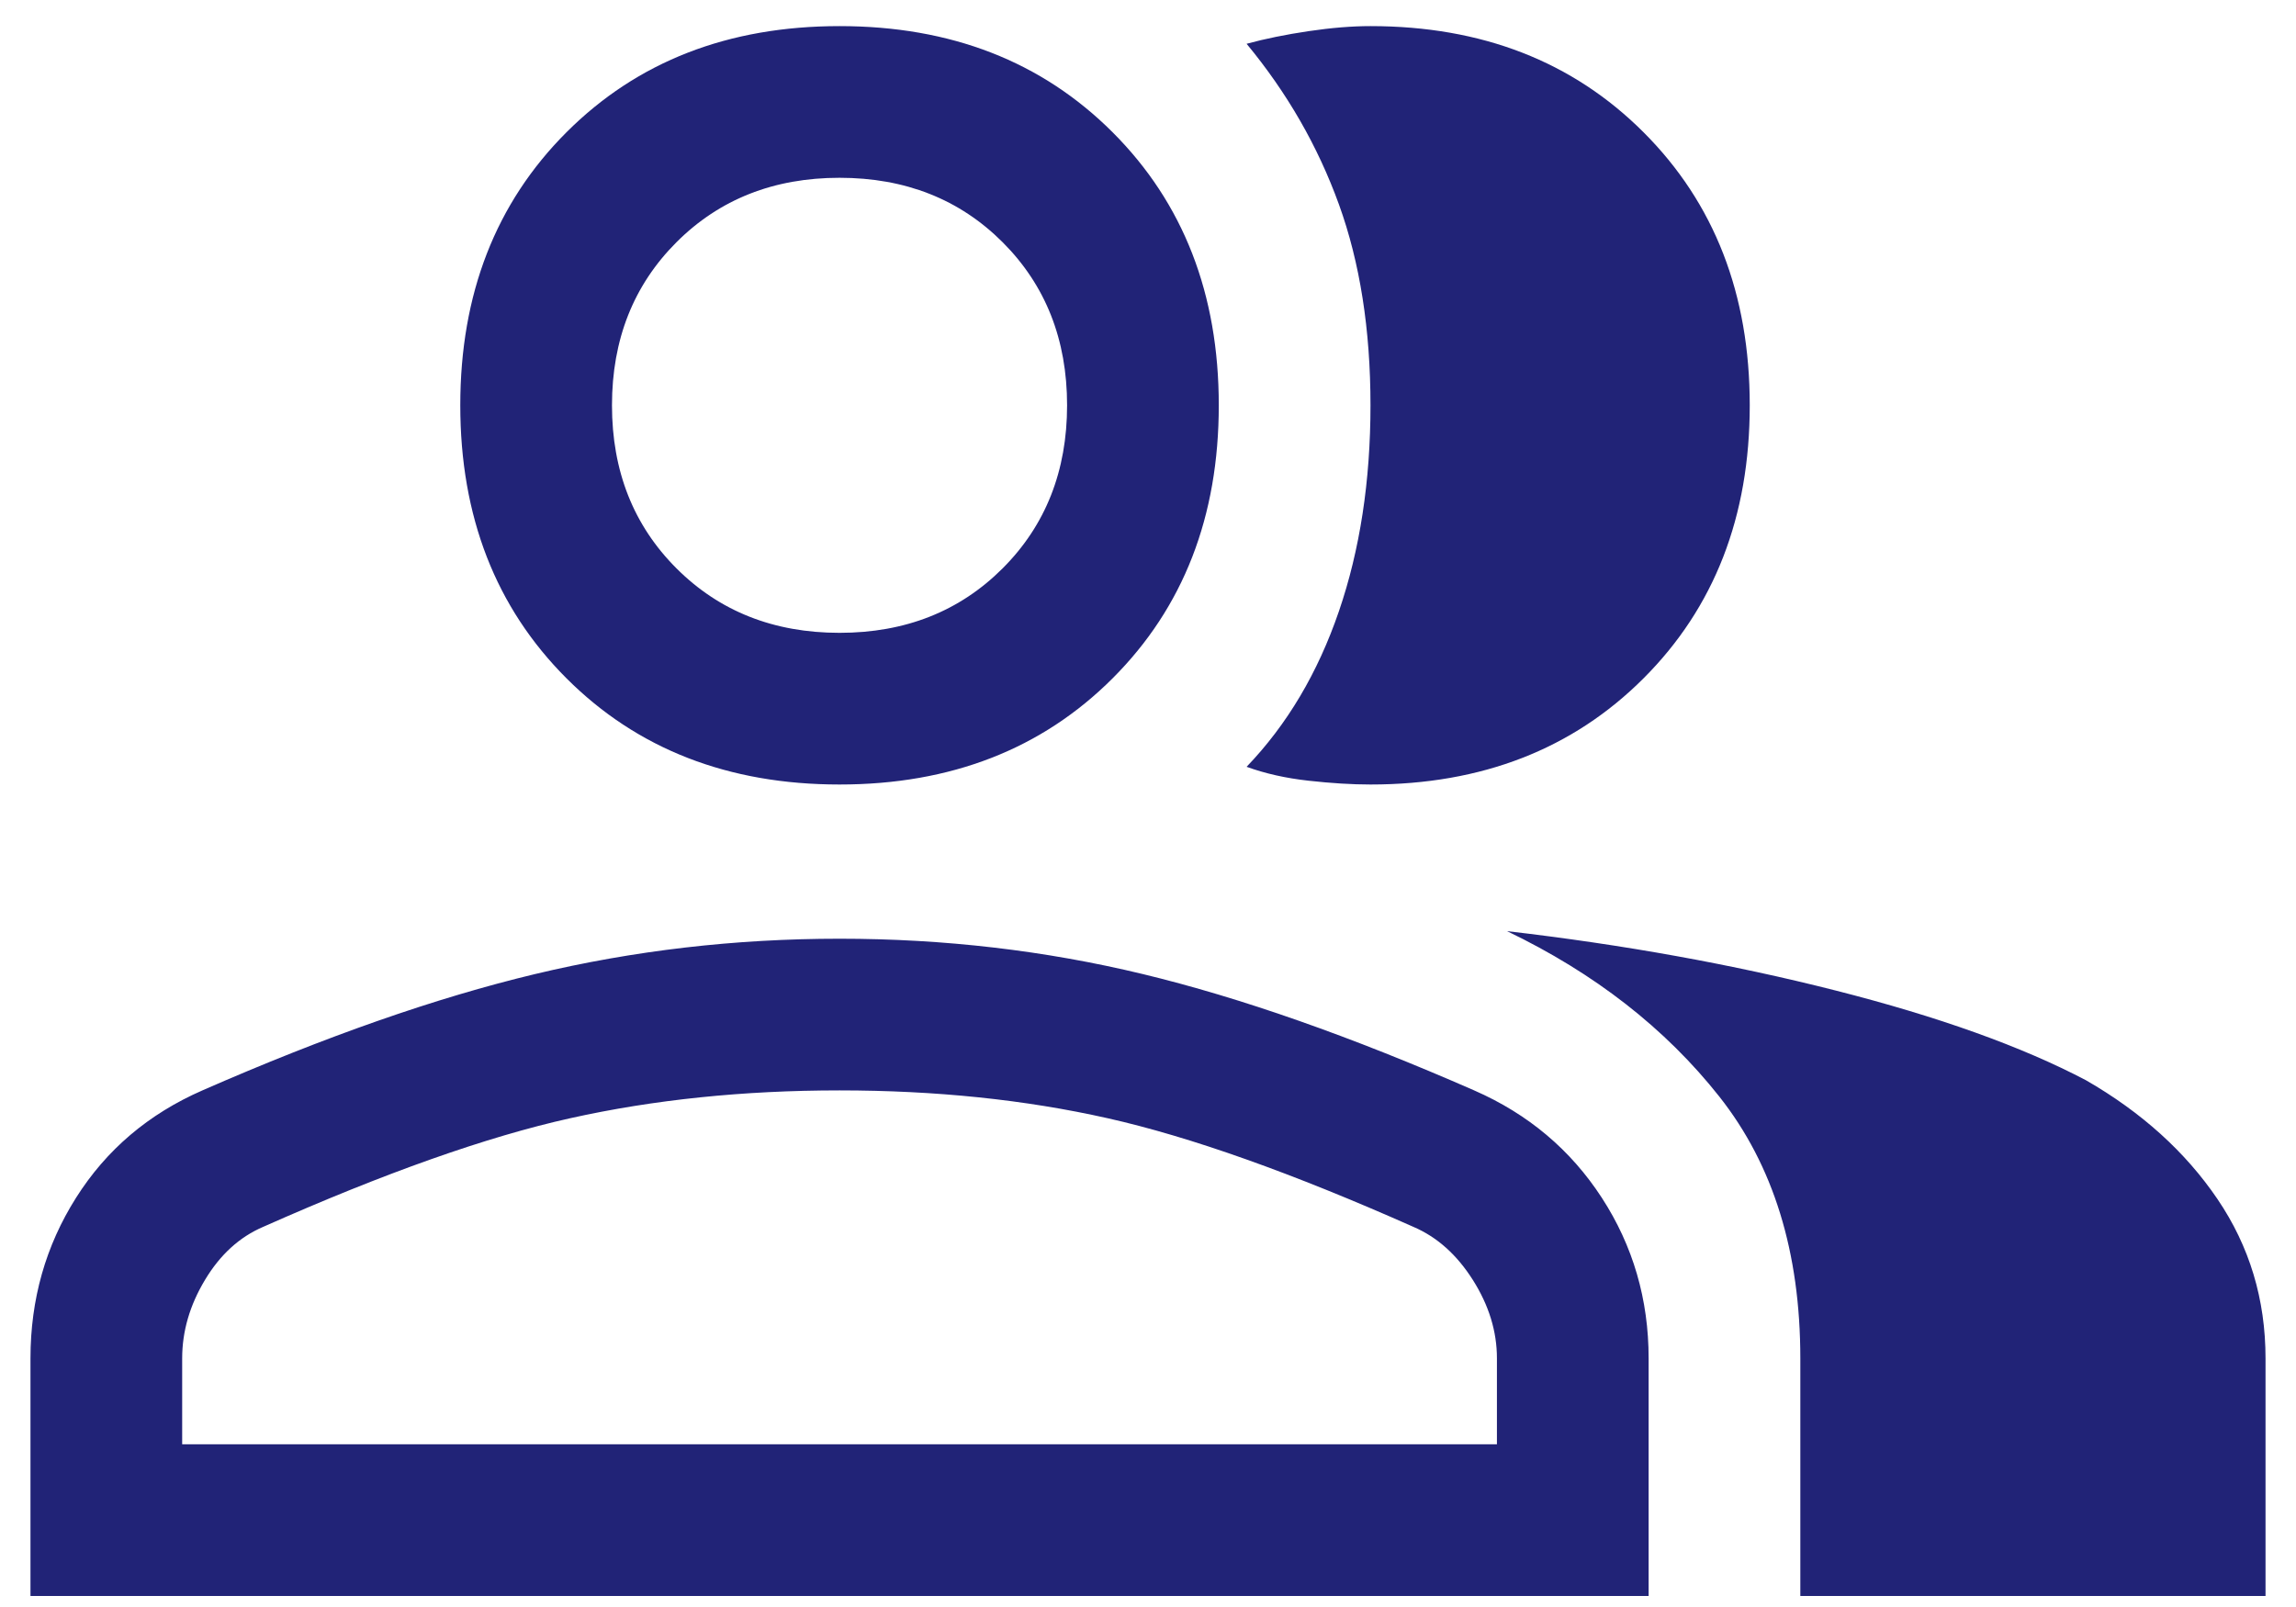 <svg width="70" height="49" viewBox="0 0 70 49" fill="none" xmlns="http://www.w3.org/2000/svg">
<path d="M0.929 48.664V41.419C0.929 39.62 1.392 37.988 2.317 36.524C3.242 35.059 4.526 33.967 6.171 33.248C9.922 31.603 13.301 30.421 16.307 29.702C19.314 28.983 22.41 28.623 25.596 28.623C28.782 28.623 31.865 28.983 34.846 29.702C37.826 30.421 41.192 31.603 44.944 33.248C46.588 33.967 47.886 35.059 48.837 36.524C49.787 37.988 50.263 39.62 50.263 41.419V48.664H0.929ZM54.888 48.664V41.419C54.888 38.181 54.065 35.522 52.421 33.44C50.776 31.359 48.618 29.676 45.946 28.392C49.492 28.803 52.832 29.406 55.967 30.203C59.101 31 61.645 31.912 63.598 32.939C65.294 33.916 66.63 35.123 67.606 36.562C68.583 38.001 69.071 39.62 69.071 41.419V48.664H54.888ZM25.596 23.921C22.204 23.921 19.429 22.841 17.271 20.683C15.113 18.525 14.033 15.75 14.033 12.358C14.033 8.966 15.113 6.191 17.271 4.033C19.429 1.875 22.204 0.796 25.596 0.796C28.988 0.796 31.762 1.875 33.921 4.033C36.079 6.191 37.158 8.966 37.158 12.358C37.158 15.75 36.079 18.525 33.921 20.683C31.762 22.841 28.988 23.921 25.596 23.921ZM53.346 12.358C53.346 15.75 52.267 18.525 50.108 20.683C47.95 22.841 45.175 23.921 41.783 23.921C41.218 23.921 40.589 23.882 39.895 23.805C39.201 23.728 38.572 23.587 38.006 23.381C39.24 22.096 40.178 20.516 40.82 18.64C41.462 16.765 41.783 14.671 41.783 12.358C41.783 10.046 41.462 8.003 40.82 6.23C40.178 4.457 39.24 2.826 38.006 1.335C38.572 1.181 39.201 1.053 39.895 0.95C40.589 0.847 41.218 0.796 41.783 0.796C45.175 0.796 47.95 1.875 50.108 4.033C52.267 6.191 53.346 8.966 53.346 12.358ZM5.554 44.039H45.638V41.419C45.638 40.596 45.393 39.8 44.905 39.029C44.417 38.258 43.813 37.719 43.094 37.41C39.394 35.766 36.285 34.661 33.767 34.096C31.249 33.53 28.525 33.248 25.596 33.248C22.667 33.248 19.93 33.53 17.387 34.096C14.843 34.661 11.721 35.766 8.021 37.41C7.301 37.719 6.71 38.258 6.248 39.029C5.785 39.8 5.554 40.596 5.554 41.419V44.039ZM25.596 19.296C27.6 19.296 29.257 18.64 30.568 17.33C31.878 16.02 32.533 14.362 32.533 12.358C32.533 10.354 31.878 8.697 30.568 7.386C29.257 6.076 27.6 5.421 25.596 5.421C23.592 5.421 21.934 6.076 20.624 7.386C19.314 8.697 18.658 10.354 18.658 12.358C18.658 14.362 19.314 16.02 20.624 17.33C21.934 18.64 23.592 19.296 25.596 19.296Z" fill="#212377"/>
</svg>
